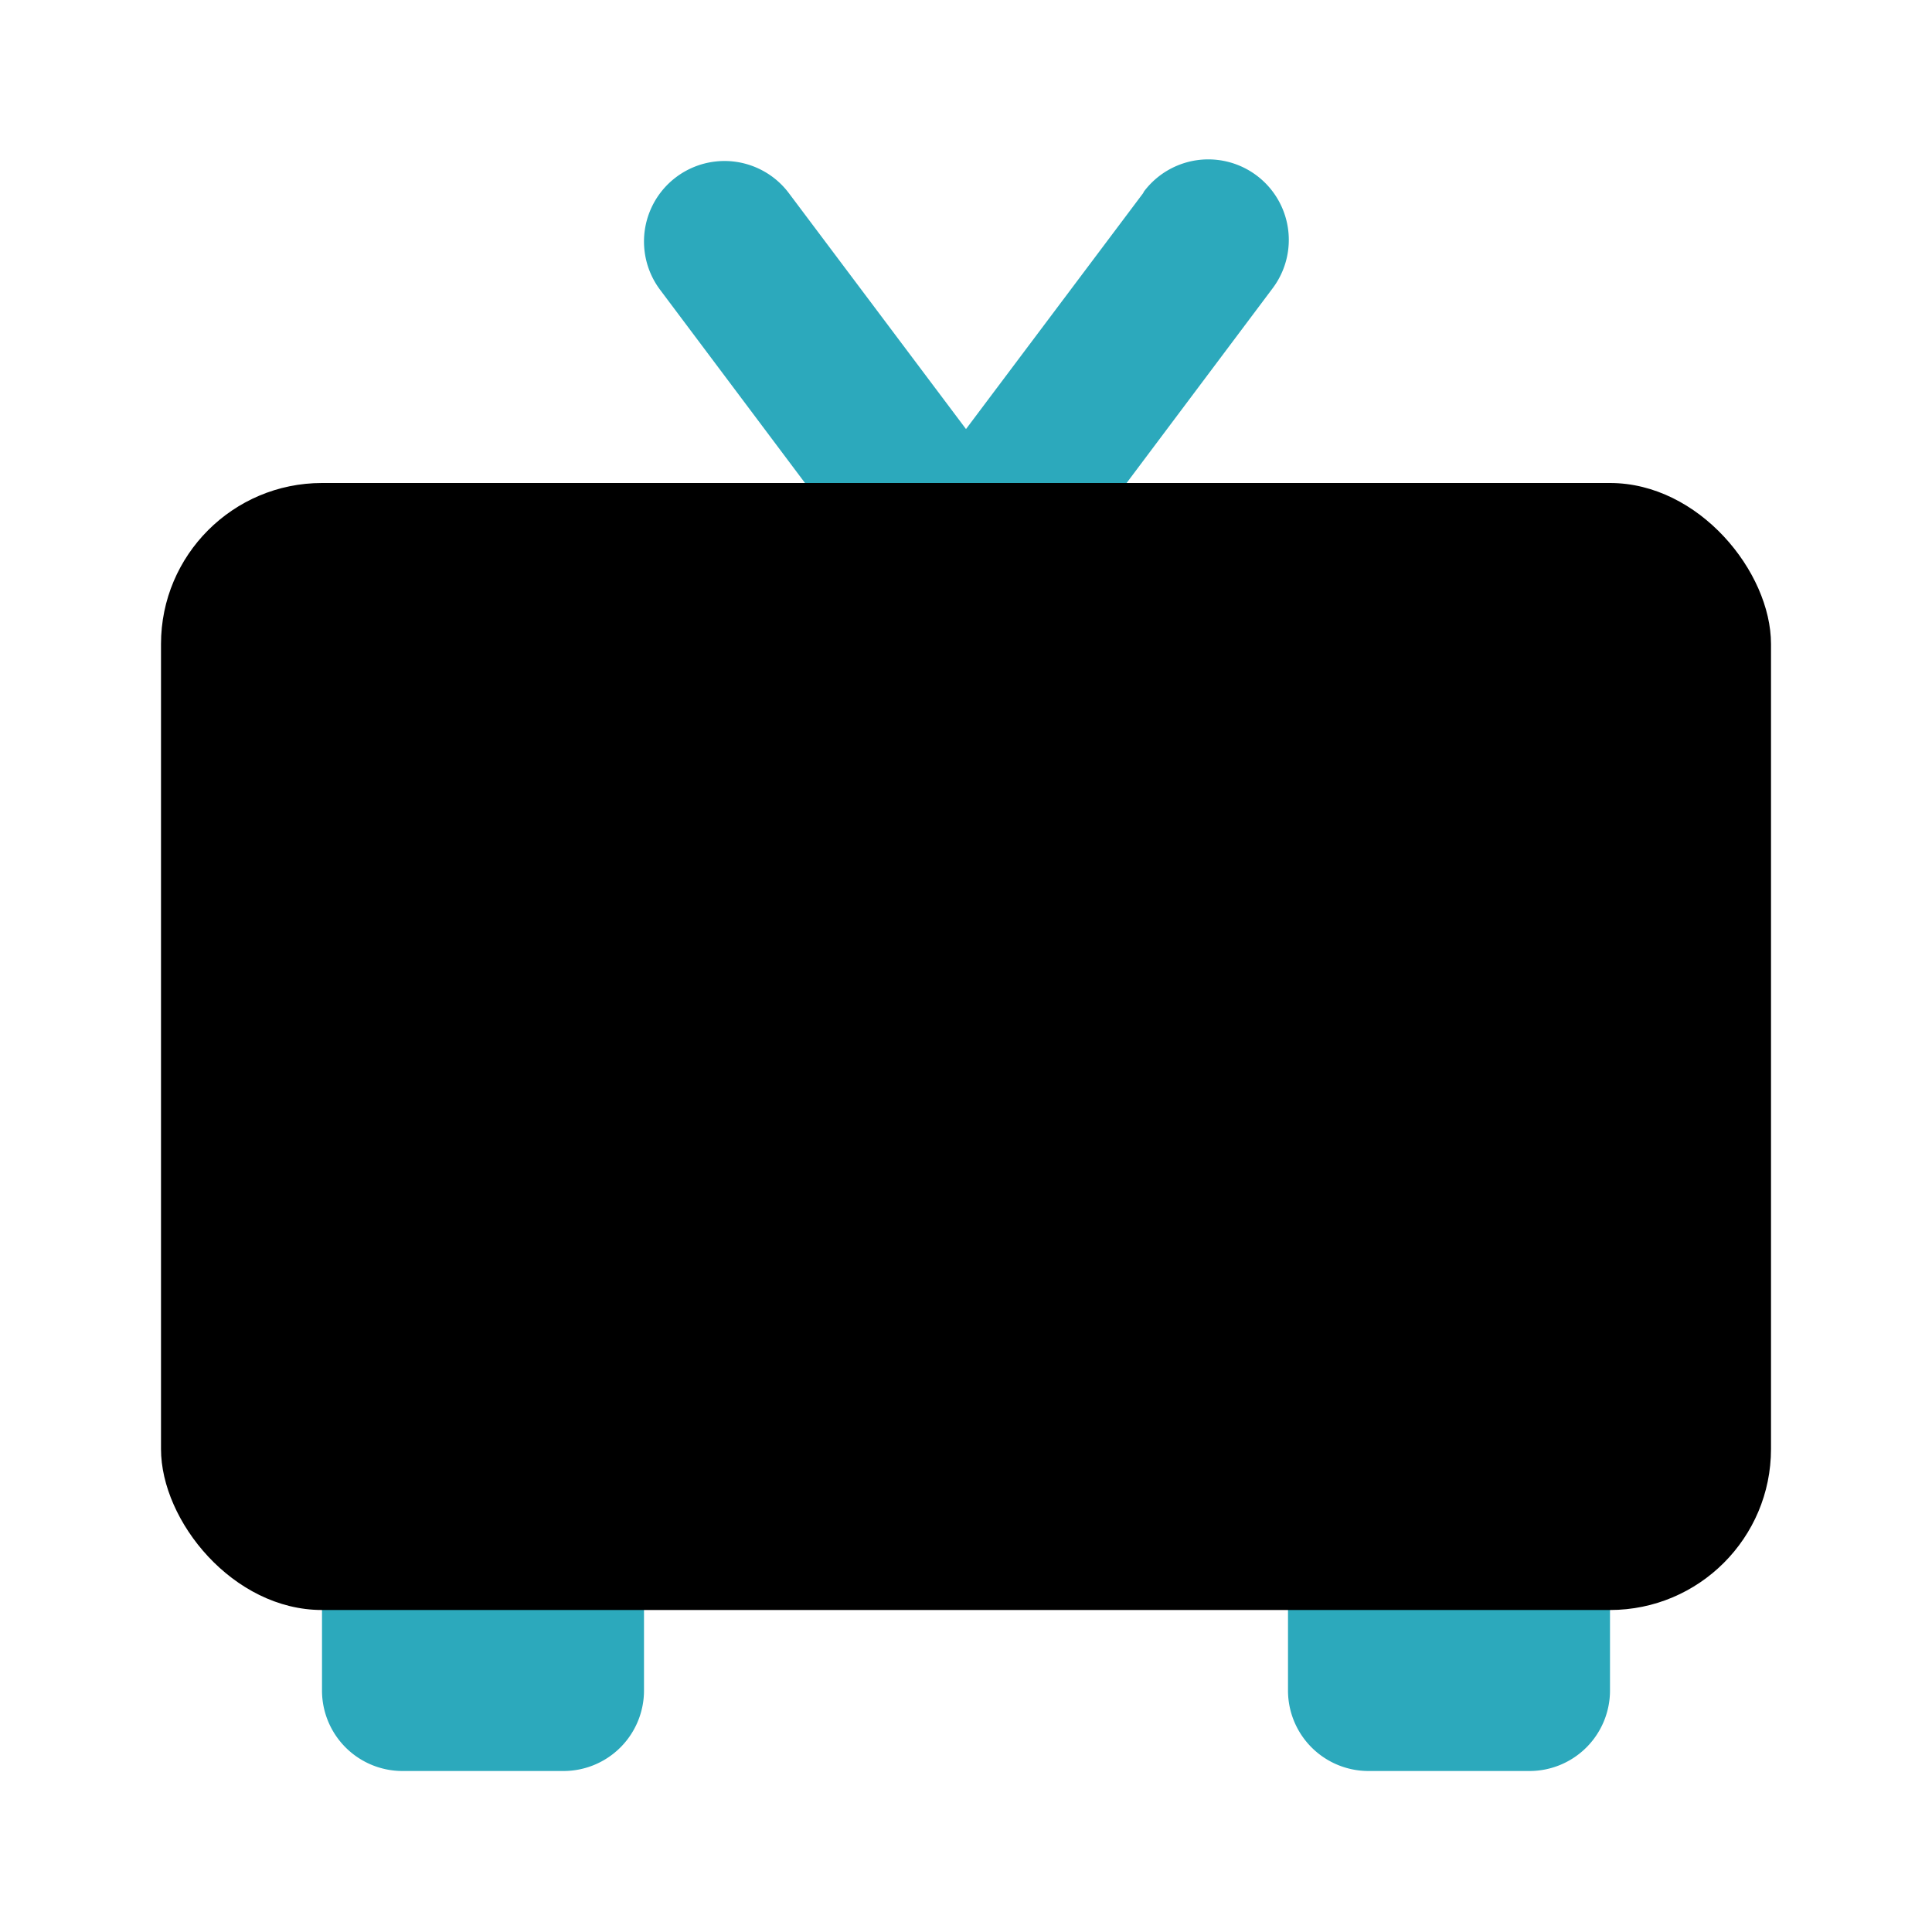 <?xml version="1.0" encoding="utf-8"?>
<svg fill="#000000" width="800px" height="800px" viewBox="0 0 24 24" id="television" data-name="Flat Color" xmlns="http://www.w3.org/2000/svg" class="icon flat-color"><path id="secondary" d="M8,19v2a1,1,0,0,1-1,1H5a1,1,0,0,1-1-1V19a1,1,0,0,1,1-1H7A1,1,0,0,1,8,19Zm11-1H17a1,1,0,0,0-1,1v2a1,1,0,0,0,1,1h2a1,1,0,0,0,1-1V19A1,1,0,0,0,19,18ZM14.2,2.4,12,5.33,9.8,2.4A1,1,0,1,0,8.2,3.6l3,4a.64.64,0,0,0,.1.13,1.15,1.15,0,0,0,.29.2A1,1,0,0,0,12,8h0a1,1,0,0,0,.42-.09,1.15,1.15,0,0,0,.29-.2.64.64,0,0,0,.1-.13l3-4a1,1,0,0,0-1.6-1.2Z" style="fill: rgb(44, 169, 188);"></path><rect id="primary" x="2" y="6" width="20" height="14" rx="2" style="fill: rgb(0, 0, 0);"></rect></svg>